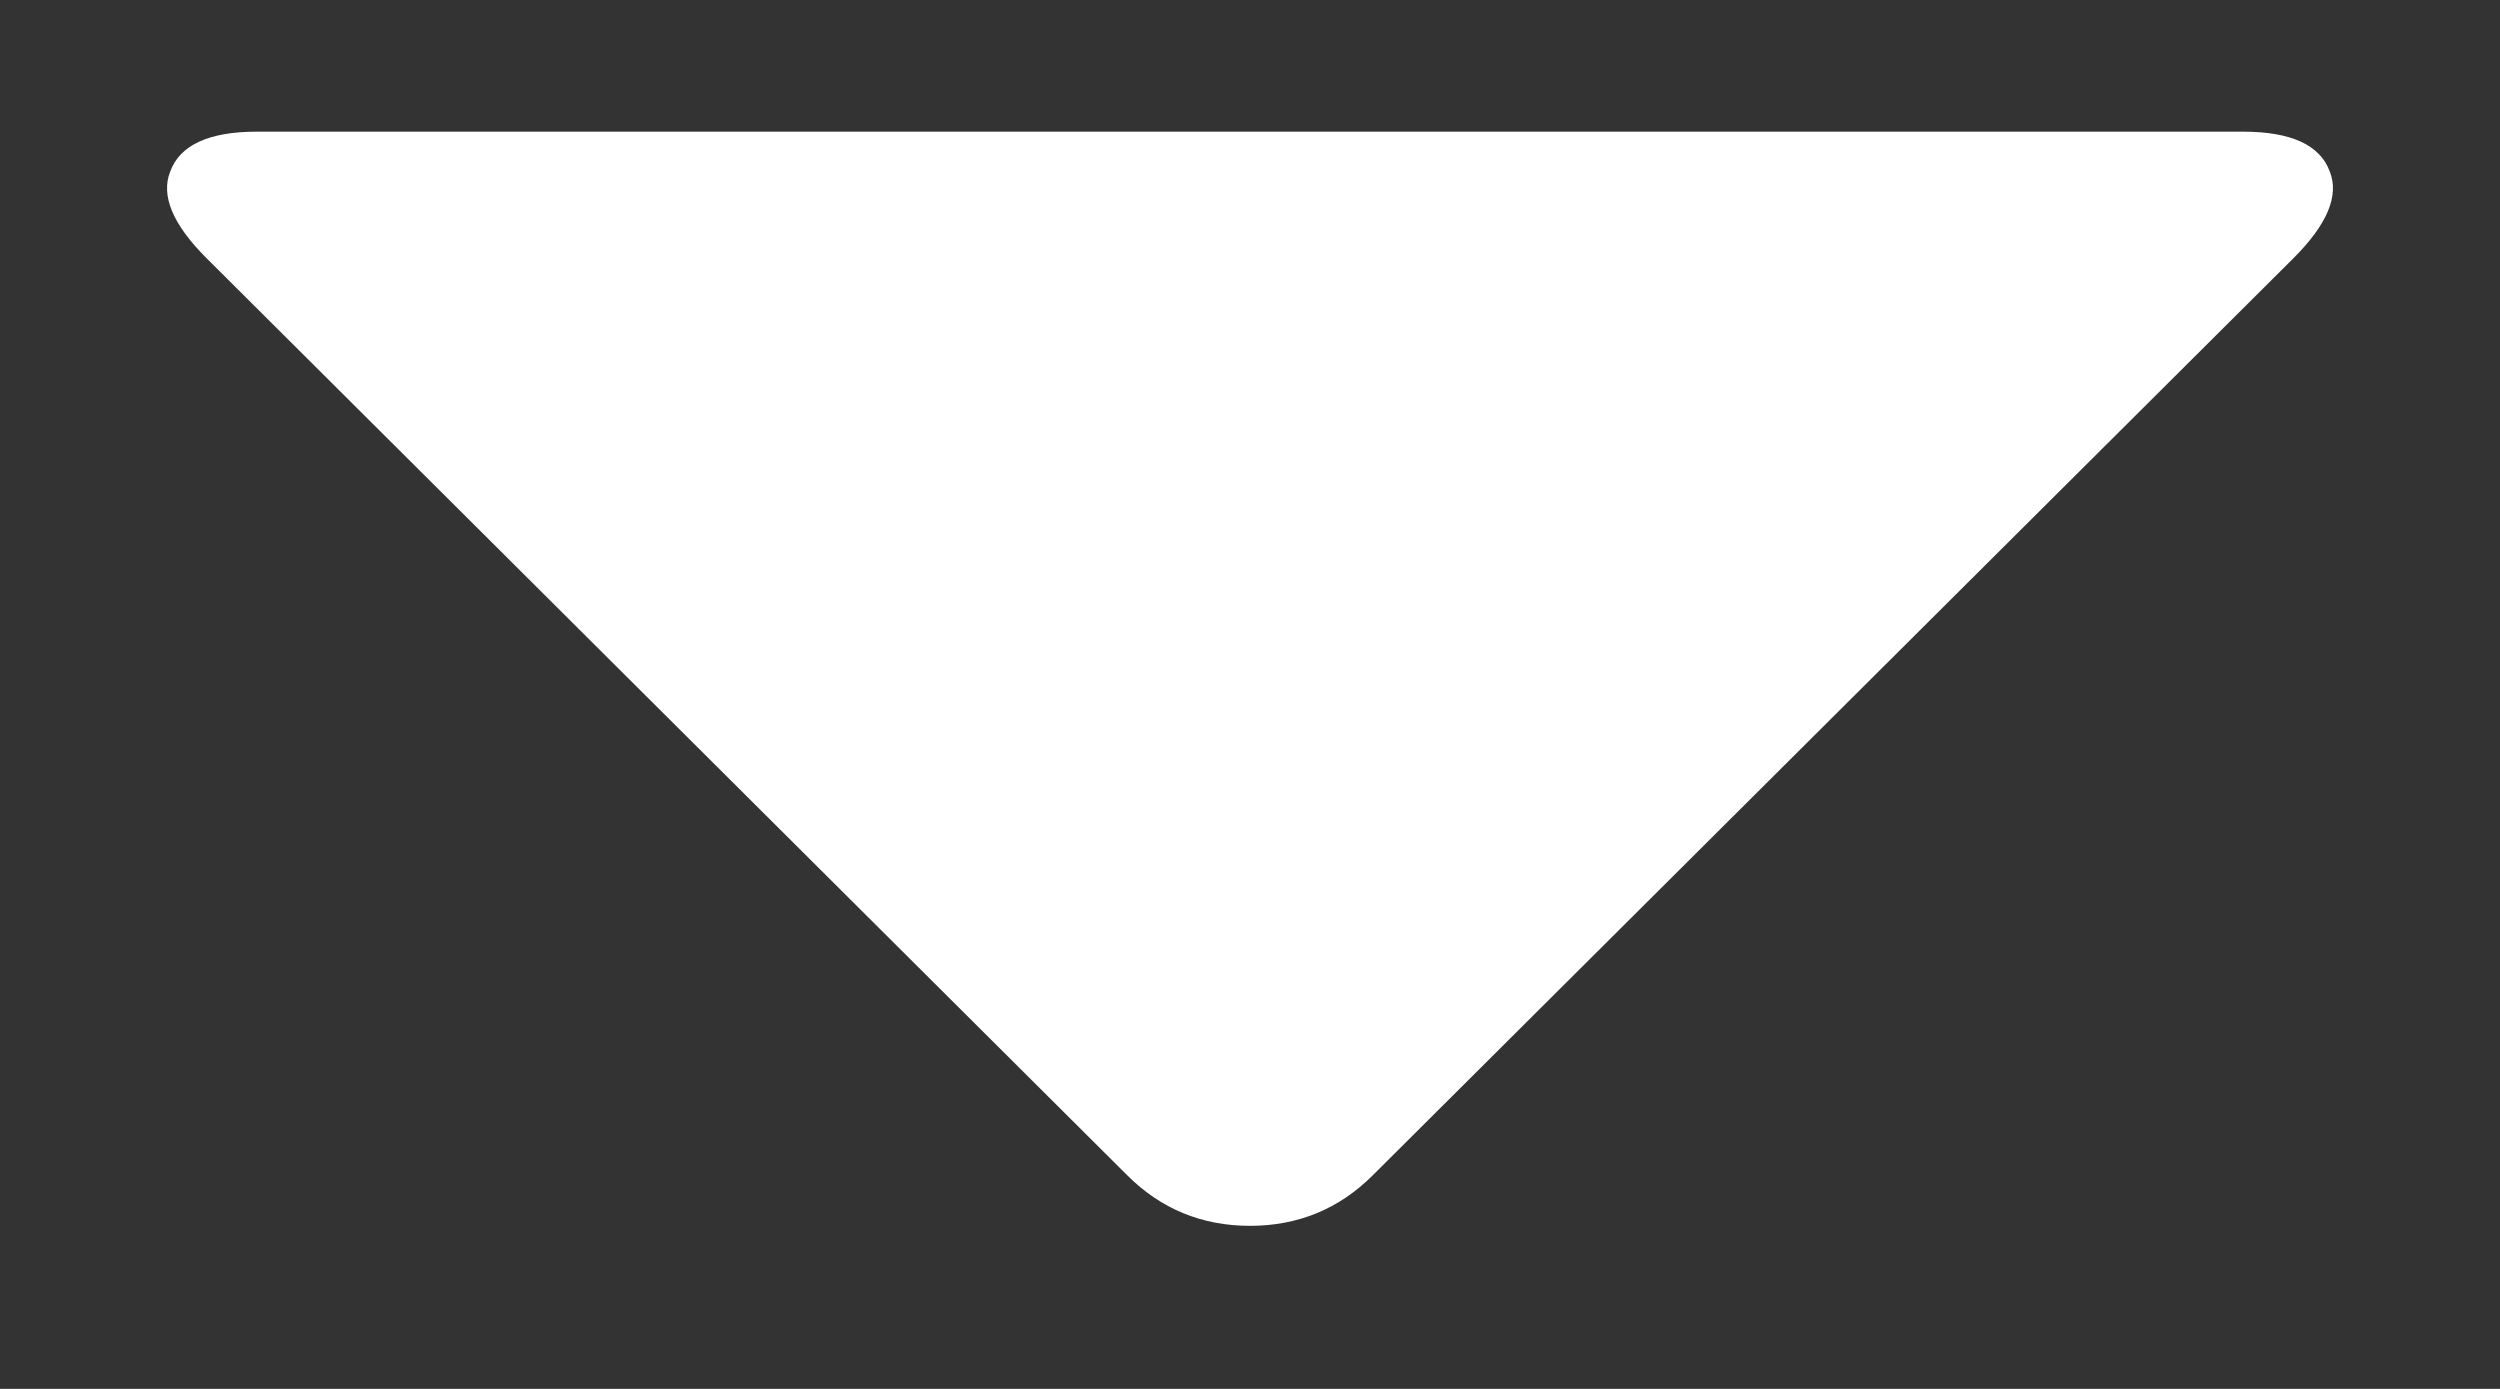 <svg width="9" height="5" viewBox="0 0 9 5" fill="none" xmlns="http://www.w3.org/2000/svg">
<rect x="0" y="0" width="9" height="5" fill="#333333" stroke="none"/>
<path d="M4.942 4.231C4.821 4.352 4.673 4.413 4.5 4.413C4.327 4.413 4.179 4.352 4.058 4.231L0.743 0.929C0.622 0.808 0.578 0.704 0.613 0.617C0.648 0.522 0.752 0.474 0.925 0.474H8.075C8.248 0.474 8.352 0.522 8.387 0.617C8.422 0.704 8.378 0.808 8.257 0.929L4.942 4.231Z" fill="white"/>
</svg>
